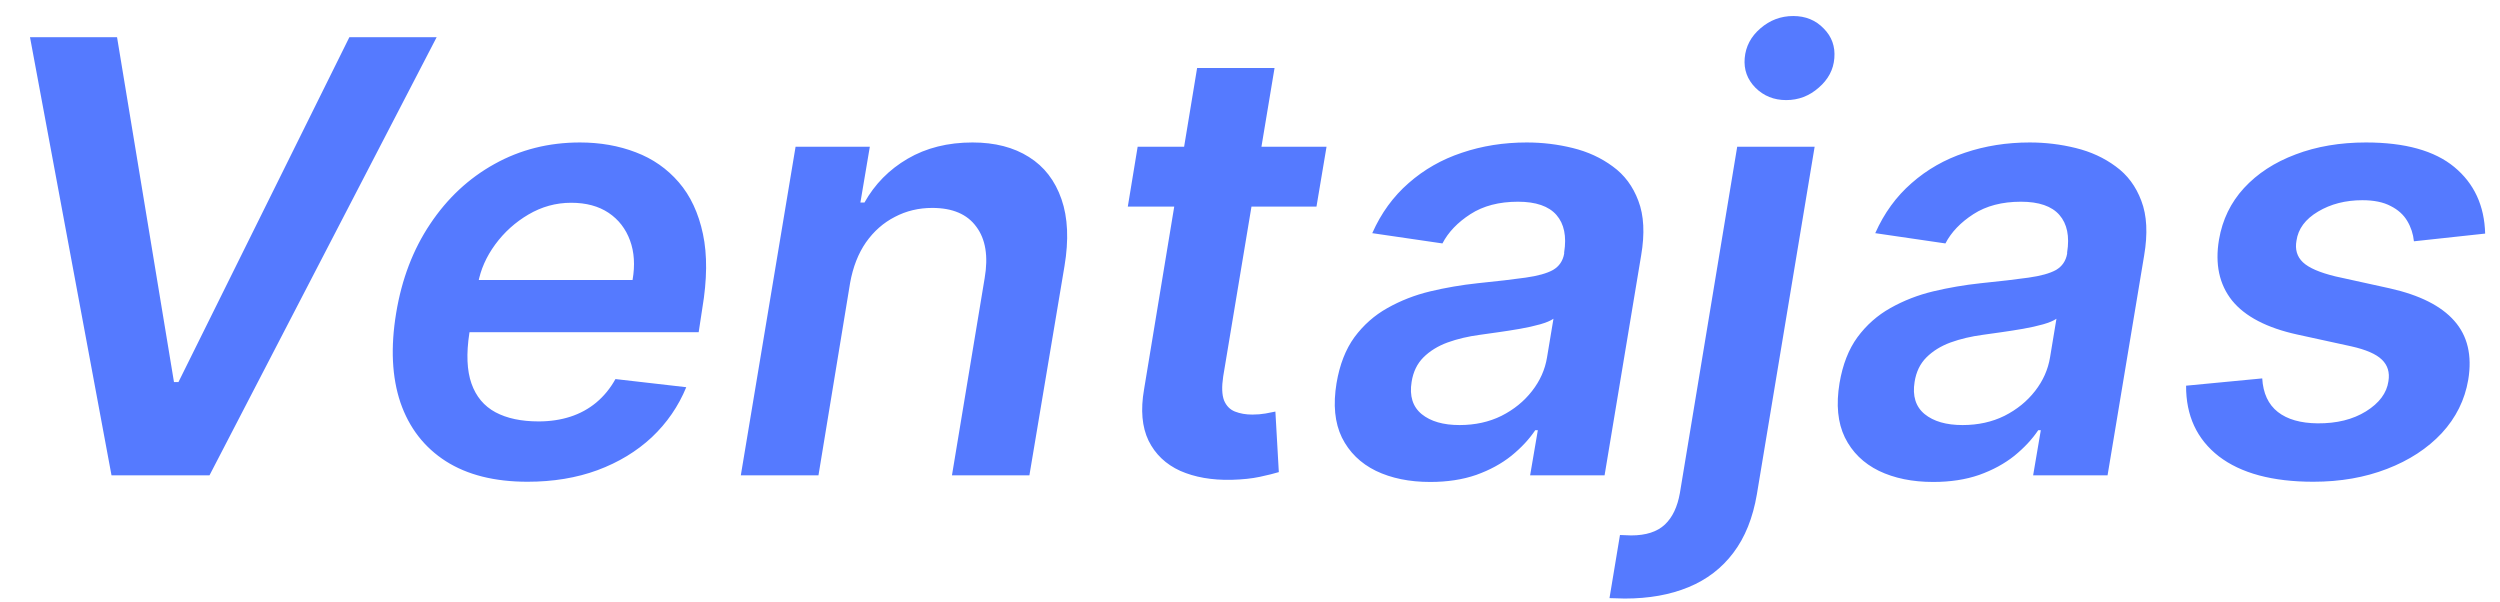 <?xml version="1.0" encoding="UTF-8"?> <svg xmlns="http://www.w3.org/2000/svg" width="83" height="20" viewBox="0 0 83 20" fill="none"> <path opacity="0.8" d="M3.886 1.235L5.776 12.684H5.925L11.599 1.235H14.497L6.955 15.781H3.702L0.996 1.235H3.886ZM17.514 15.994C16.42 15.994 15.516 15.767 14.801 15.312C14.086 14.853 13.584 14.204 13.295 13.366C13.011 12.523 12.964 11.531 13.153 10.39C13.338 9.268 13.714 8.283 14.282 7.436C14.851 6.583 15.561 5.92 16.413 5.447C17.27 4.969 18.217 4.73 19.254 4.73C19.926 4.73 20.544 4.839 21.108 5.056C21.671 5.269 22.147 5.601 22.535 6.051C22.923 6.5 23.191 7.073 23.338 7.769C23.485 8.461 23.477 9.285 23.316 10.241L23.196 11.029H14.247L14.524 9.296H21.001C21.086 8.804 21.058 8.366 20.916 7.982C20.774 7.594 20.537 7.289 20.206 7.066C19.874 6.844 19.46 6.732 18.963 6.732C18.456 6.732 17.983 6.863 17.542 7.123C17.107 7.379 16.74 7.71 16.441 8.117C16.143 8.525 15.954 8.953 15.873 9.403L15.582 11.065C15.478 11.747 15.502 12.303 15.653 12.734C15.805 13.165 16.07 13.482 16.448 13.686C16.827 13.889 17.305 13.991 17.883 13.991C18.262 13.991 18.612 13.939 18.934 13.835C19.256 13.731 19.543 13.574 19.794 13.366C20.049 13.153 20.262 12.893 20.433 12.585L22.784 12.855C22.523 13.489 22.142 14.043 21.64 14.517C21.138 14.985 20.537 15.35 19.836 15.61C19.14 15.866 18.366 15.994 17.514 15.994ZM28.224 9.389L27.173 15.781H24.595L26.413 4.872H28.878L28.565 6.725H28.7C29.041 6.115 29.519 5.629 30.135 5.269C30.75 4.91 31.467 4.73 32.287 4.73C33.03 4.73 33.655 4.891 34.162 5.213C34.668 5.53 35.028 5.996 35.241 6.612C35.454 7.223 35.487 7.964 35.341 8.835L34.176 15.781H31.605L32.691 9.232C32.815 8.508 32.722 7.94 32.414 7.528C32.111 7.111 31.624 6.903 30.951 6.903C30.502 6.903 30.087 7.002 29.709 7.201C29.33 7.395 29.01 7.677 28.75 8.046C28.494 8.416 28.319 8.863 28.224 9.389ZM44.041 4.872L43.707 6.86H37.443L37.77 4.872H44.041ZM39.744 2.258H42.315L40.61 12.499C40.558 12.845 40.568 13.11 40.639 13.295C40.715 13.475 40.835 13.598 41.001 13.664C41.172 13.731 41.363 13.764 41.576 13.764C41.733 13.764 41.879 13.752 42.017 13.728C42.154 13.7 42.263 13.678 42.343 13.664L42.457 15.674C42.301 15.722 42.09 15.774 41.825 15.831C41.565 15.887 41.252 15.92 40.887 15.93C40.234 15.944 39.666 15.845 39.183 15.632C38.705 15.414 38.354 15.08 38.132 14.63C37.914 14.176 37.864 13.607 37.983 12.926L39.744 2.258ZM47.484 16.001C46.792 16.001 46.191 15.878 45.68 15.632C45.168 15.381 44.792 15.011 44.55 14.524C44.314 14.036 44.255 13.435 44.373 12.72C44.477 12.104 44.676 11.595 44.969 11.193C45.268 10.79 45.632 10.468 46.063 10.227C46.499 9.981 46.972 9.796 47.484 9.673C48 9.55 48.525 9.46 49.06 9.403C49.714 9.337 50.242 9.275 50.644 9.218C51.051 9.161 51.357 9.076 51.56 8.963C51.764 8.844 51.887 8.664 51.93 8.423V8.38C52.015 7.845 51.93 7.431 51.674 7.137C51.418 6.844 50.992 6.697 50.396 6.697C49.771 6.697 49.245 6.834 48.819 7.109C48.393 7.384 48.083 7.708 47.889 8.082L45.559 7.741C45.852 7.078 46.255 6.524 46.766 6.079C47.278 5.629 47.867 5.293 48.535 5.071C49.207 4.843 49.925 4.73 50.687 4.73C51.208 4.73 51.717 4.791 52.214 4.914C52.716 5.037 53.158 5.241 53.542 5.525C53.93 5.804 54.214 6.186 54.394 6.669C54.579 7.152 54.61 7.755 54.486 8.48L53.272 15.781H50.8L51.056 14.282H50.971C50.767 14.585 50.502 14.869 50.175 15.134C49.849 15.395 49.461 15.606 49.011 15.767C48.561 15.923 48.052 16.001 47.484 16.001ZM48.457 14.112C48.973 14.112 49.437 14.01 49.849 13.806C50.261 13.598 50.599 13.323 50.864 12.982C51.13 12.642 51.295 12.27 51.361 11.867L51.575 10.582C51.48 10.648 51.333 10.71 51.134 10.767C50.935 10.823 50.713 10.873 50.467 10.916C50.225 10.958 49.986 10.996 49.749 11.029C49.513 11.062 49.309 11.091 49.139 11.115C48.745 11.167 48.386 11.252 48.059 11.37C47.737 11.489 47.469 11.654 47.256 11.867C47.048 12.076 46.918 12.346 46.866 12.677C46.79 13.146 46.901 13.503 47.2 13.749C47.498 13.991 47.917 14.112 48.457 14.112ZM57.675 4.872H60.246L58.329 16.406C58.196 17.192 57.936 17.84 57.548 18.352C57.164 18.863 56.667 19.244 56.056 19.495C55.45 19.746 54.745 19.872 53.94 19.872C53.859 19.872 53.779 19.869 53.698 19.865C53.613 19.865 53.525 19.862 53.435 19.858L53.783 17.762C53.85 17.767 53.911 17.769 53.968 17.769C54.025 17.774 54.086 17.776 54.153 17.776C54.645 17.776 55.019 17.656 55.275 17.414C55.526 17.177 55.691 16.829 55.772 16.37L57.675 4.872ZM59.302 3.323C58.895 3.323 58.554 3.186 58.279 2.911C58.009 2.637 57.891 2.31 57.924 1.931C57.957 1.543 58.13 1.214 58.443 0.944C58.76 0.669 59.124 0.532 59.536 0.532C59.943 0.532 60.28 0.669 60.545 0.944C60.815 1.214 60.933 1.543 60.9 1.931C60.871 2.31 60.699 2.637 60.381 2.911C60.069 3.186 59.709 3.323 59.302 3.323ZM64.183 16.001C63.492 16.001 62.89 15.878 62.379 15.632C61.867 15.381 61.491 15.011 61.25 14.524C61.013 14.036 60.954 13.435 61.072 12.72C61.176 12.104 61.375 11.595 61.669 11.193C61.967 10.79 62.332 10.468 62.762 10.227C63.198 9.981 63.672 9.796 64.183 9.673C64.699 9.55 65.225 9.46 65.76 9.403C66.413 9.337 66.941 9.275 67.343 9.218C67.751 9.161 68.056 9.076 68.26 8.963C68.463 8.844 68.586 8.664 68.629 8.423V8.38C68.714 7.845 68.629 7.431 68.373 7.137C68.118 6.844 67.691 6.697 67.095 6.697C66.47 6.697 65.944 6.834 65.518 7.109C65.092 7.384 64.782 7.708 64.588 8.082L62.258 7.741C62.552 7.078 62.954 6.524 63.466 6.079C63.977 5.629 64.566 5.293 65.234 5.071C65.906 4.843 66.624 4.73 67.386 4.73C67.907 4.73 68.416 4.791 68.913 4.914C69.415 5.037 69.858 5.241 70.241 5.525C70.629 5.804 70.913 6.186 71.093 6.669C71.278 7.152 71.309 7.755 71.186 8.48L69.971 15.781H67.5L67.755 14.282H67.67C67.466 14.585 67.201 14.869 66.875 15.134C66.548 15.395 66.16 15.606 65.71 15.767C65.26 15.923 64.751 16.001 64.183 16.001ZM65.156 14.112C65.672 14.112 66.136 14.01 66.548 13.806C66.96 13.598 67.298 13.323 67.564 12.982C67.829 12.642 67.994 12.27 68.061 11.867L68.274 10.582C68.179 10.648 68.032 10.71 67.834 10.767C67.635 10.823 67.412 10.873 67.166 10.916C66.924 10.958 66.685 10.996 66.448 11.029C66.212 11.062 66.008 11.091 65.838 11.115C65.445 11.167 65.085 11.252 64.758 11.37C64.436 11.489 64.169 11.654 63.956 11.867C63.747 12.076 63.617 12.346 63.565 12.677C63.489 13.146 63.6 13.503 63.899 13.749C64.197 13.991 64.616 14.112 65.156 14.112ZM82.507 7.755L80.142 8.011C80.118 7.769 80.045 7.544 79.921 7.336C79.798 7.128 79.614 6.962 79.368 6.839C79.126 6.711 78.814 6.647 78.43 6.647C77.871 6.647 77.381 6.773 76.96 7.024C76.538 7.275 76.299 7.597 76.243 7.99C76.191 8.283 76.261 8.522 76.456 8.707C76.65 8.892 77.01 9.048 77.535 9.176L79.339 9.573C80.334 9.796 81.048 10.156 81.484 10.653C81.924 11.15 82.078 11.801 81.946 12.606C81.832 13.278 81.538 13.87 81.065 14.382C80.591 14.888 79.985 15.284 79.247 15.568C78.513 15.852 77.698 15.994 76.804 15.994C75.445 15.994 74.398 15.712 73.664 15.149C72.935 14.581 72.573 13.799 72.578 12.805L75.106 12.563C75.135 13.056 75.307 13.428 75.625 13.678C75.942 13.925 76.382 14.05 76.946 14.055C77.58 14.06 78.115 13.927 78.551 13.657C78.991 13.383 79.24 13.049 79.296 12.656C79.344 12.362 79.27 12.123 79.076 11.938C78.887 11.754 78.548 11.607 78.061 11.498L76.271 11.107C75.258 10.885 74.536 10.508 74.105 9.978C73.679 9.443 73.534 8.768 73.671 7.954C73.785 7.291 74.062 6.721 74.502 6.242C74.948 5.759 75.518 5.388 76.214 5.127C76.91 4.862 77.689 4.73 78.551 4.73C79.848 4.73 80.826 5.002 81.484 5.546C82.142 6.091 82.483 6.827 82.507 7.755Z" fill="#2B59FF"></path> </svg> 
